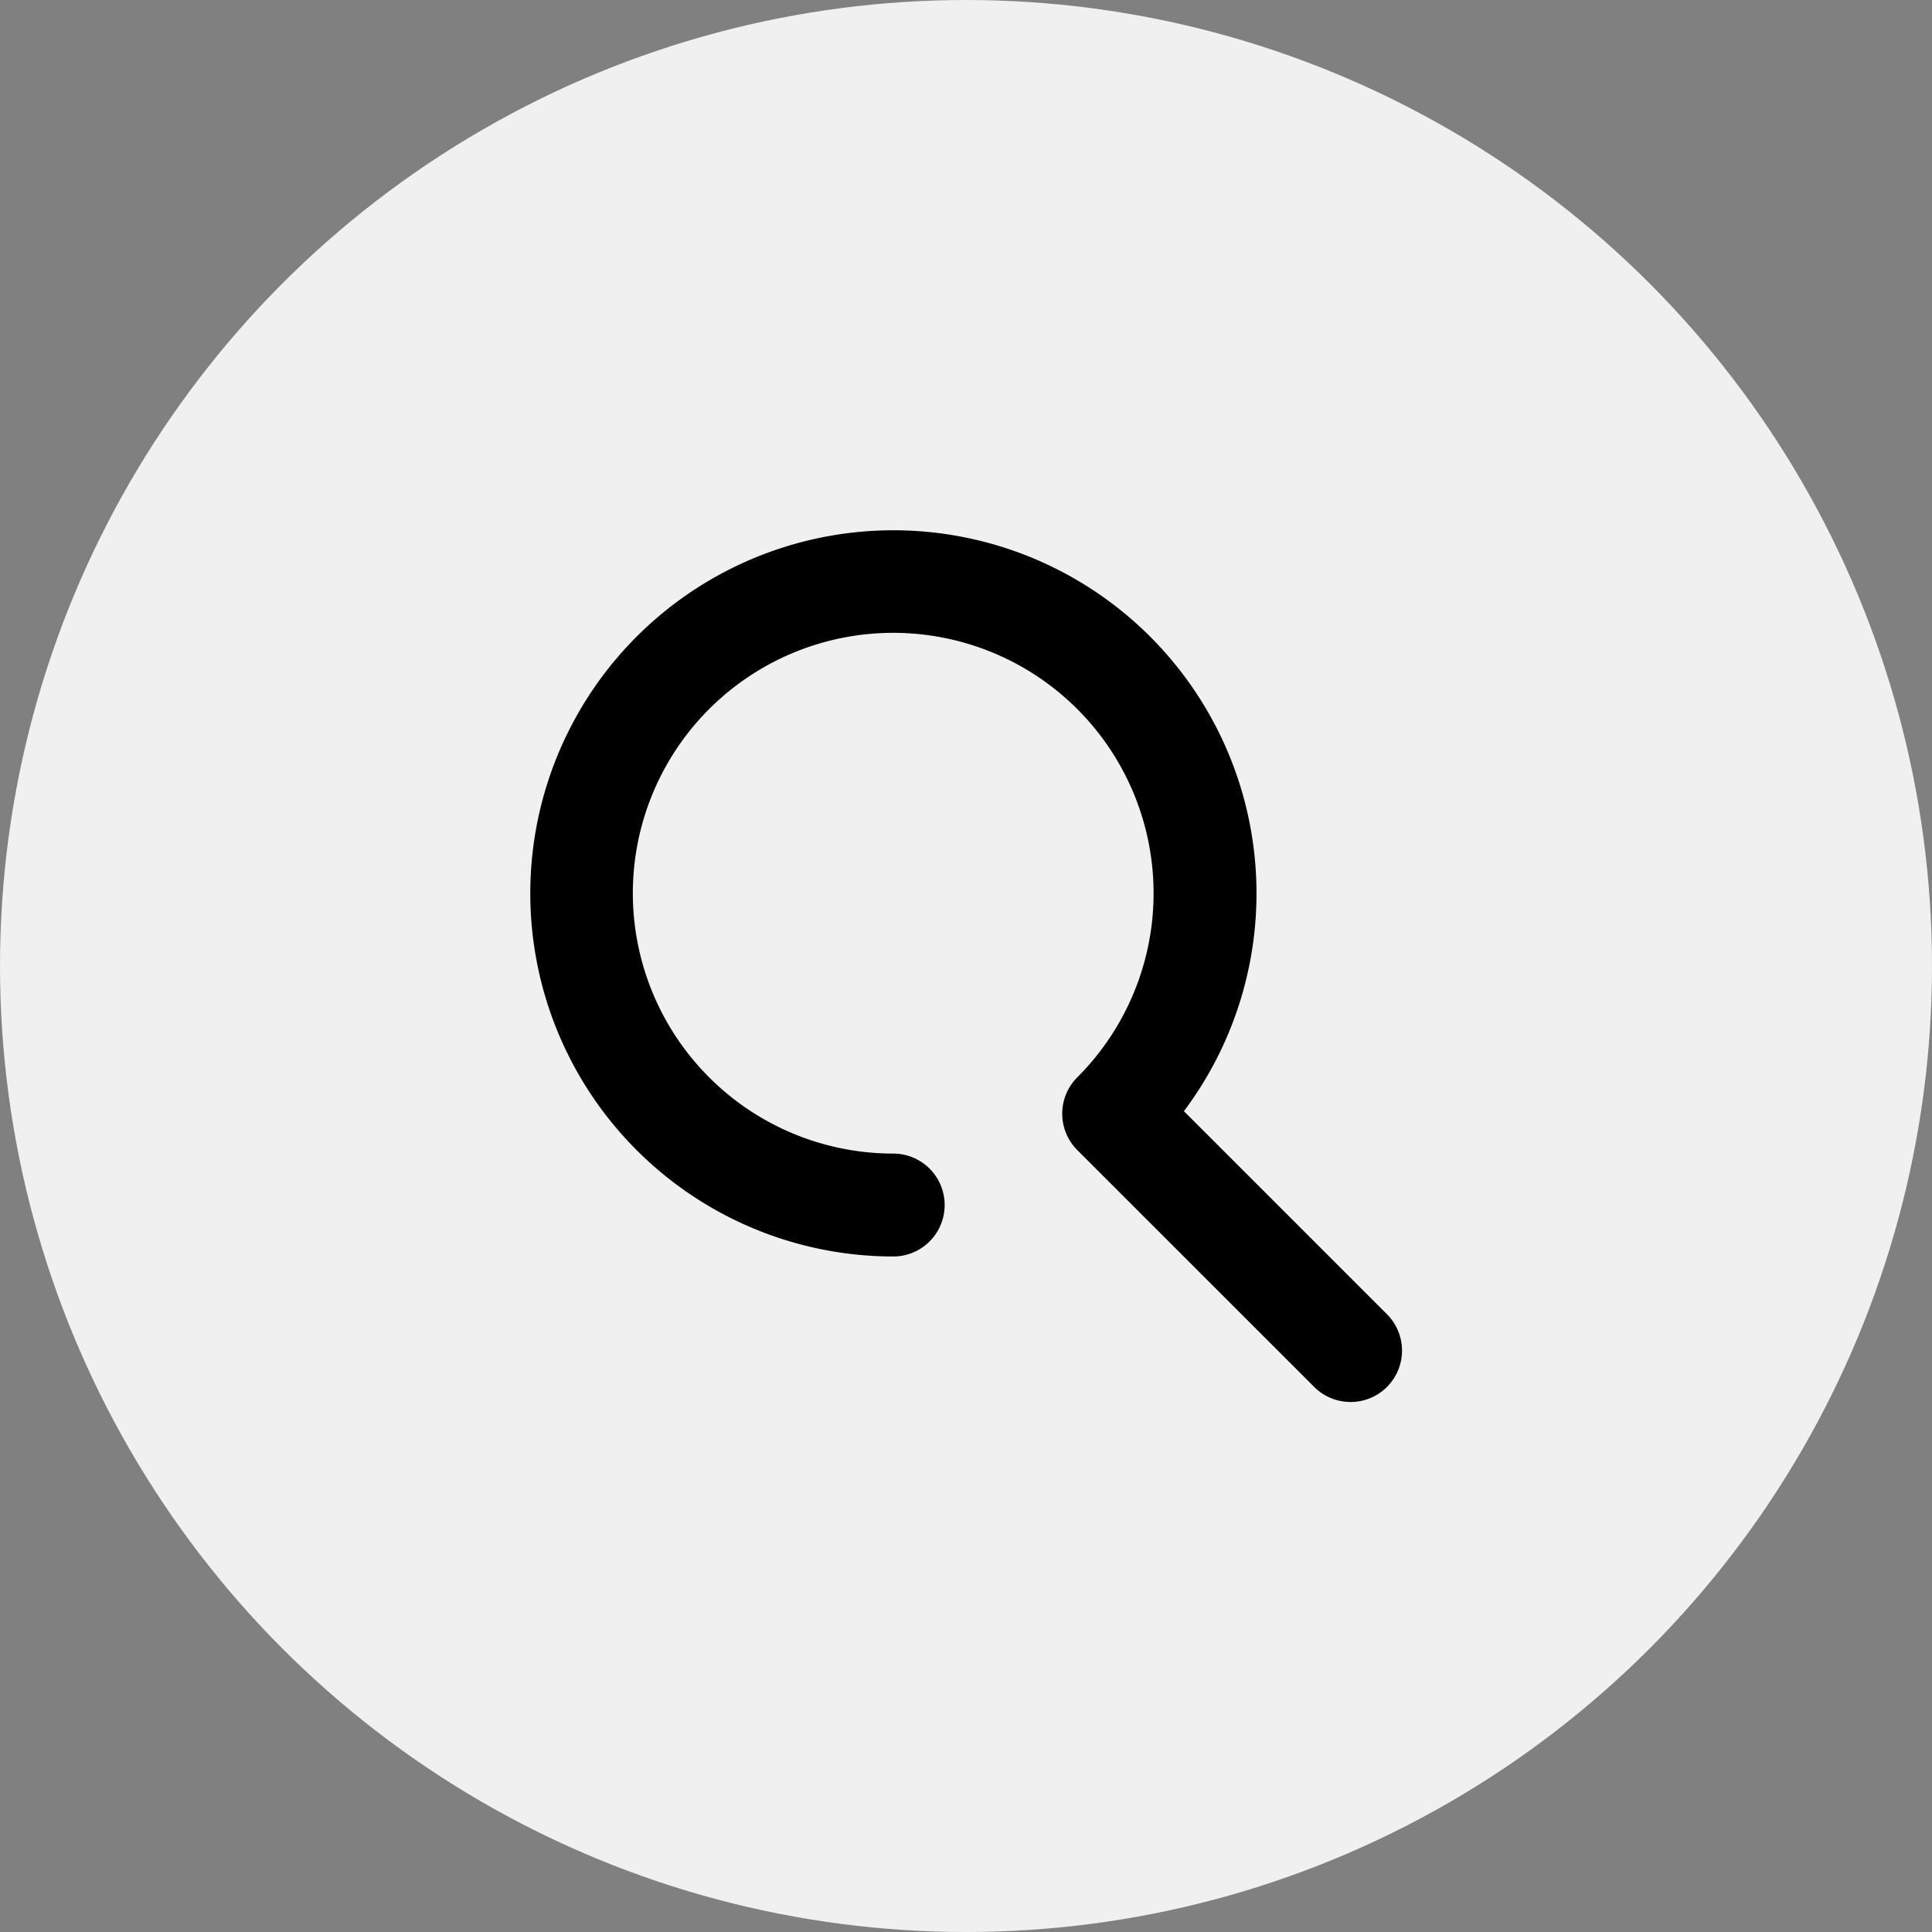 <svg id="グループ_157" data-name="グループ 157" xmlns="http://www.w3.org/2000/svg" xmlns:xlink="http://www.w3.org/1999/xlink" width="34" height="34" viewBox="0 0 34 34">
  <rect x="0" y="0" width="34" height="34" fill="#808080" stroke="none"/>
  <defs>
    <clipPath id="clip-path">
      <rect id="長方形_204" data-name="長方形 204" width="15.345" height="15.346" fill="none"/>
    </clipPath>
  </defs>
  <circle id="楕円形_3" data-name="楕円形 3" cx="17" cy="17" r="17" fill="#f0f0f0"/>
  <g id="グループ_133" data-name="グループ 133" transform="translate(9.327 9.327)">
    <g id="グループ_132" data-name="グループ 132" clip-path="url(#clip-path)">
      <path id="パス_13" data-name="パス 13" d="M14.44,15.345a.9.9,0,0,1-.64-.265L9.632,10.913a.905.905,0,0,1,0-1.281,4.582,4.582,0,1,0-3.24,1.342.905.905,0,1,1,0,1.811,6.39,6.39,0,1,1,5.116-2.557L15.08,13.8a.905.905,0,0,1-.64,1.546" transform="translate(0 0)"/>
    </g>
  </g>
</svg>
